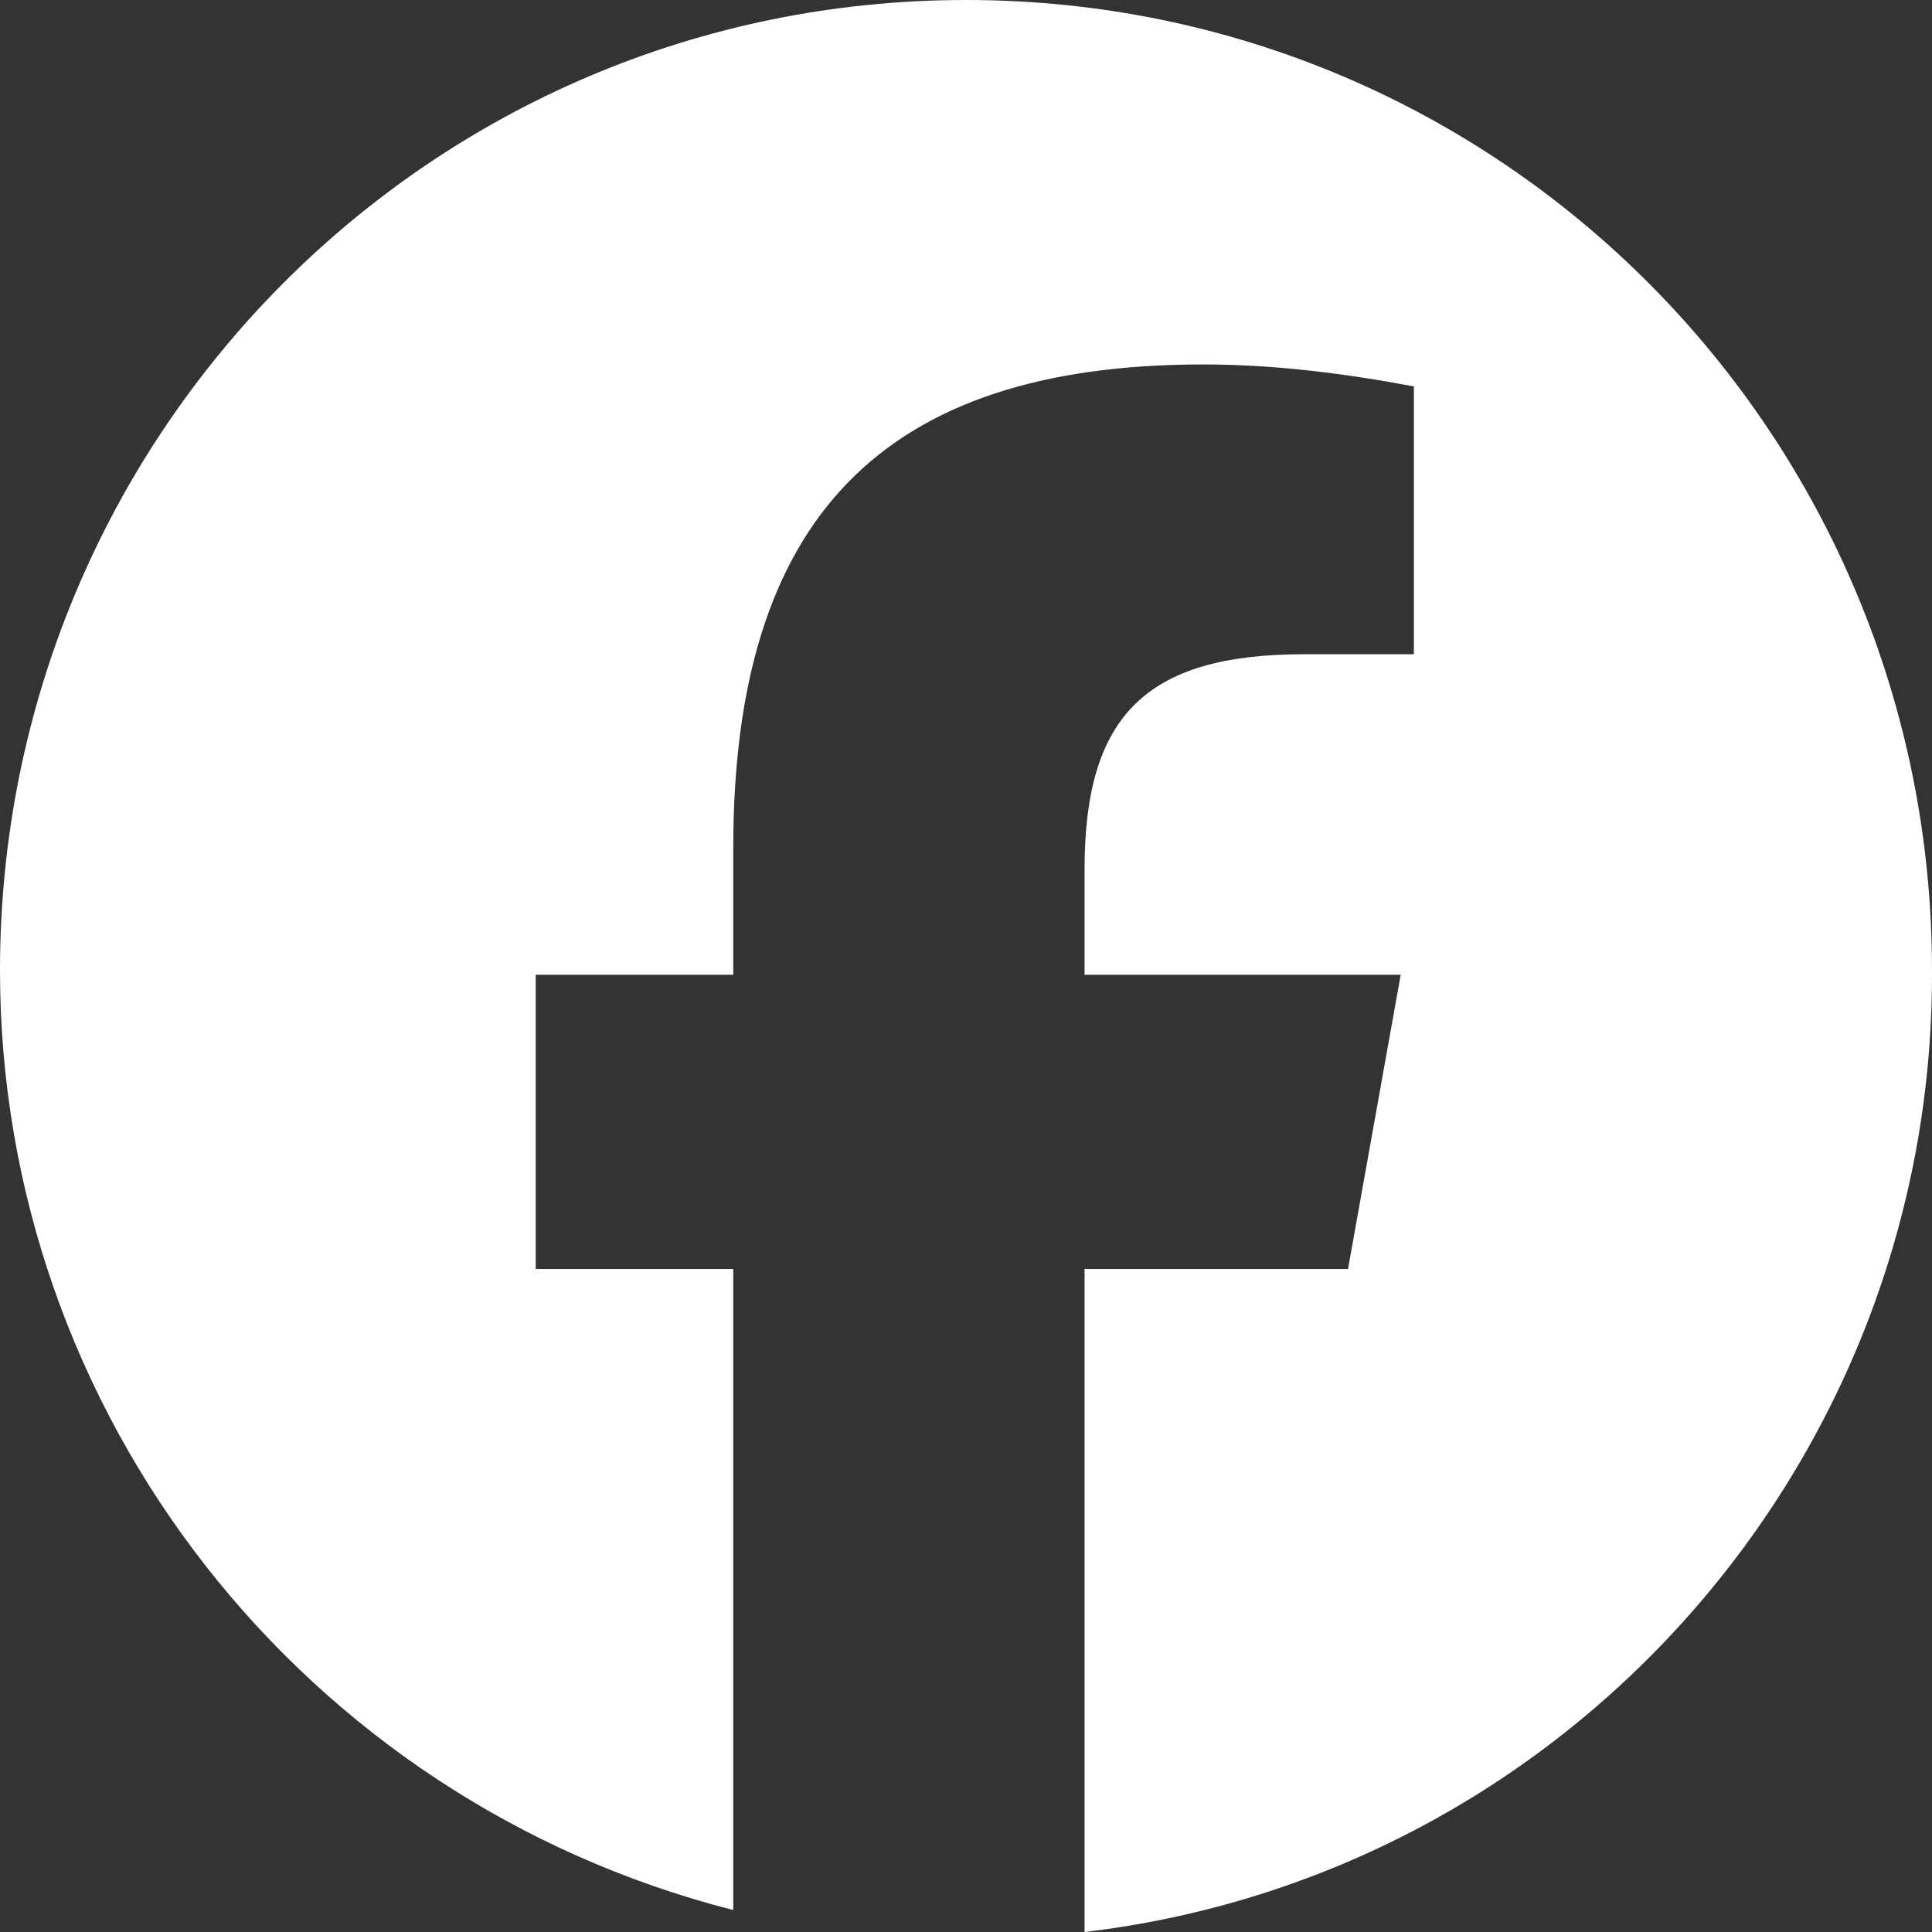<svg viewBox="0 0 44 44" width="44" height="44" xmlns="http://www.w3.org/2000/svg"><rect x="0" y="0" width="44" height="44" fill="#333333" stroke="none"/><path d="m44 22.1c0-12.2-9.8-22.1-22-22.1s-22 9.9-22 22.1c0 10.1 6.9 18.9 16.7 21.4v-14.6h-4.5v-6.7h4.5v-2.9c0-7.5 3.4-11 10.7-11 1.6 0 3.2.2 4.8.5v6.1c-.5 0-1.4 0-2.5 0-3.6 0-5 1.4-5 4.9v2.4h7.2l-1.2 6.7h-6v15.1c11-1.3 19.3-10.7 19.3-21.8" fill="#fff"/></svg>